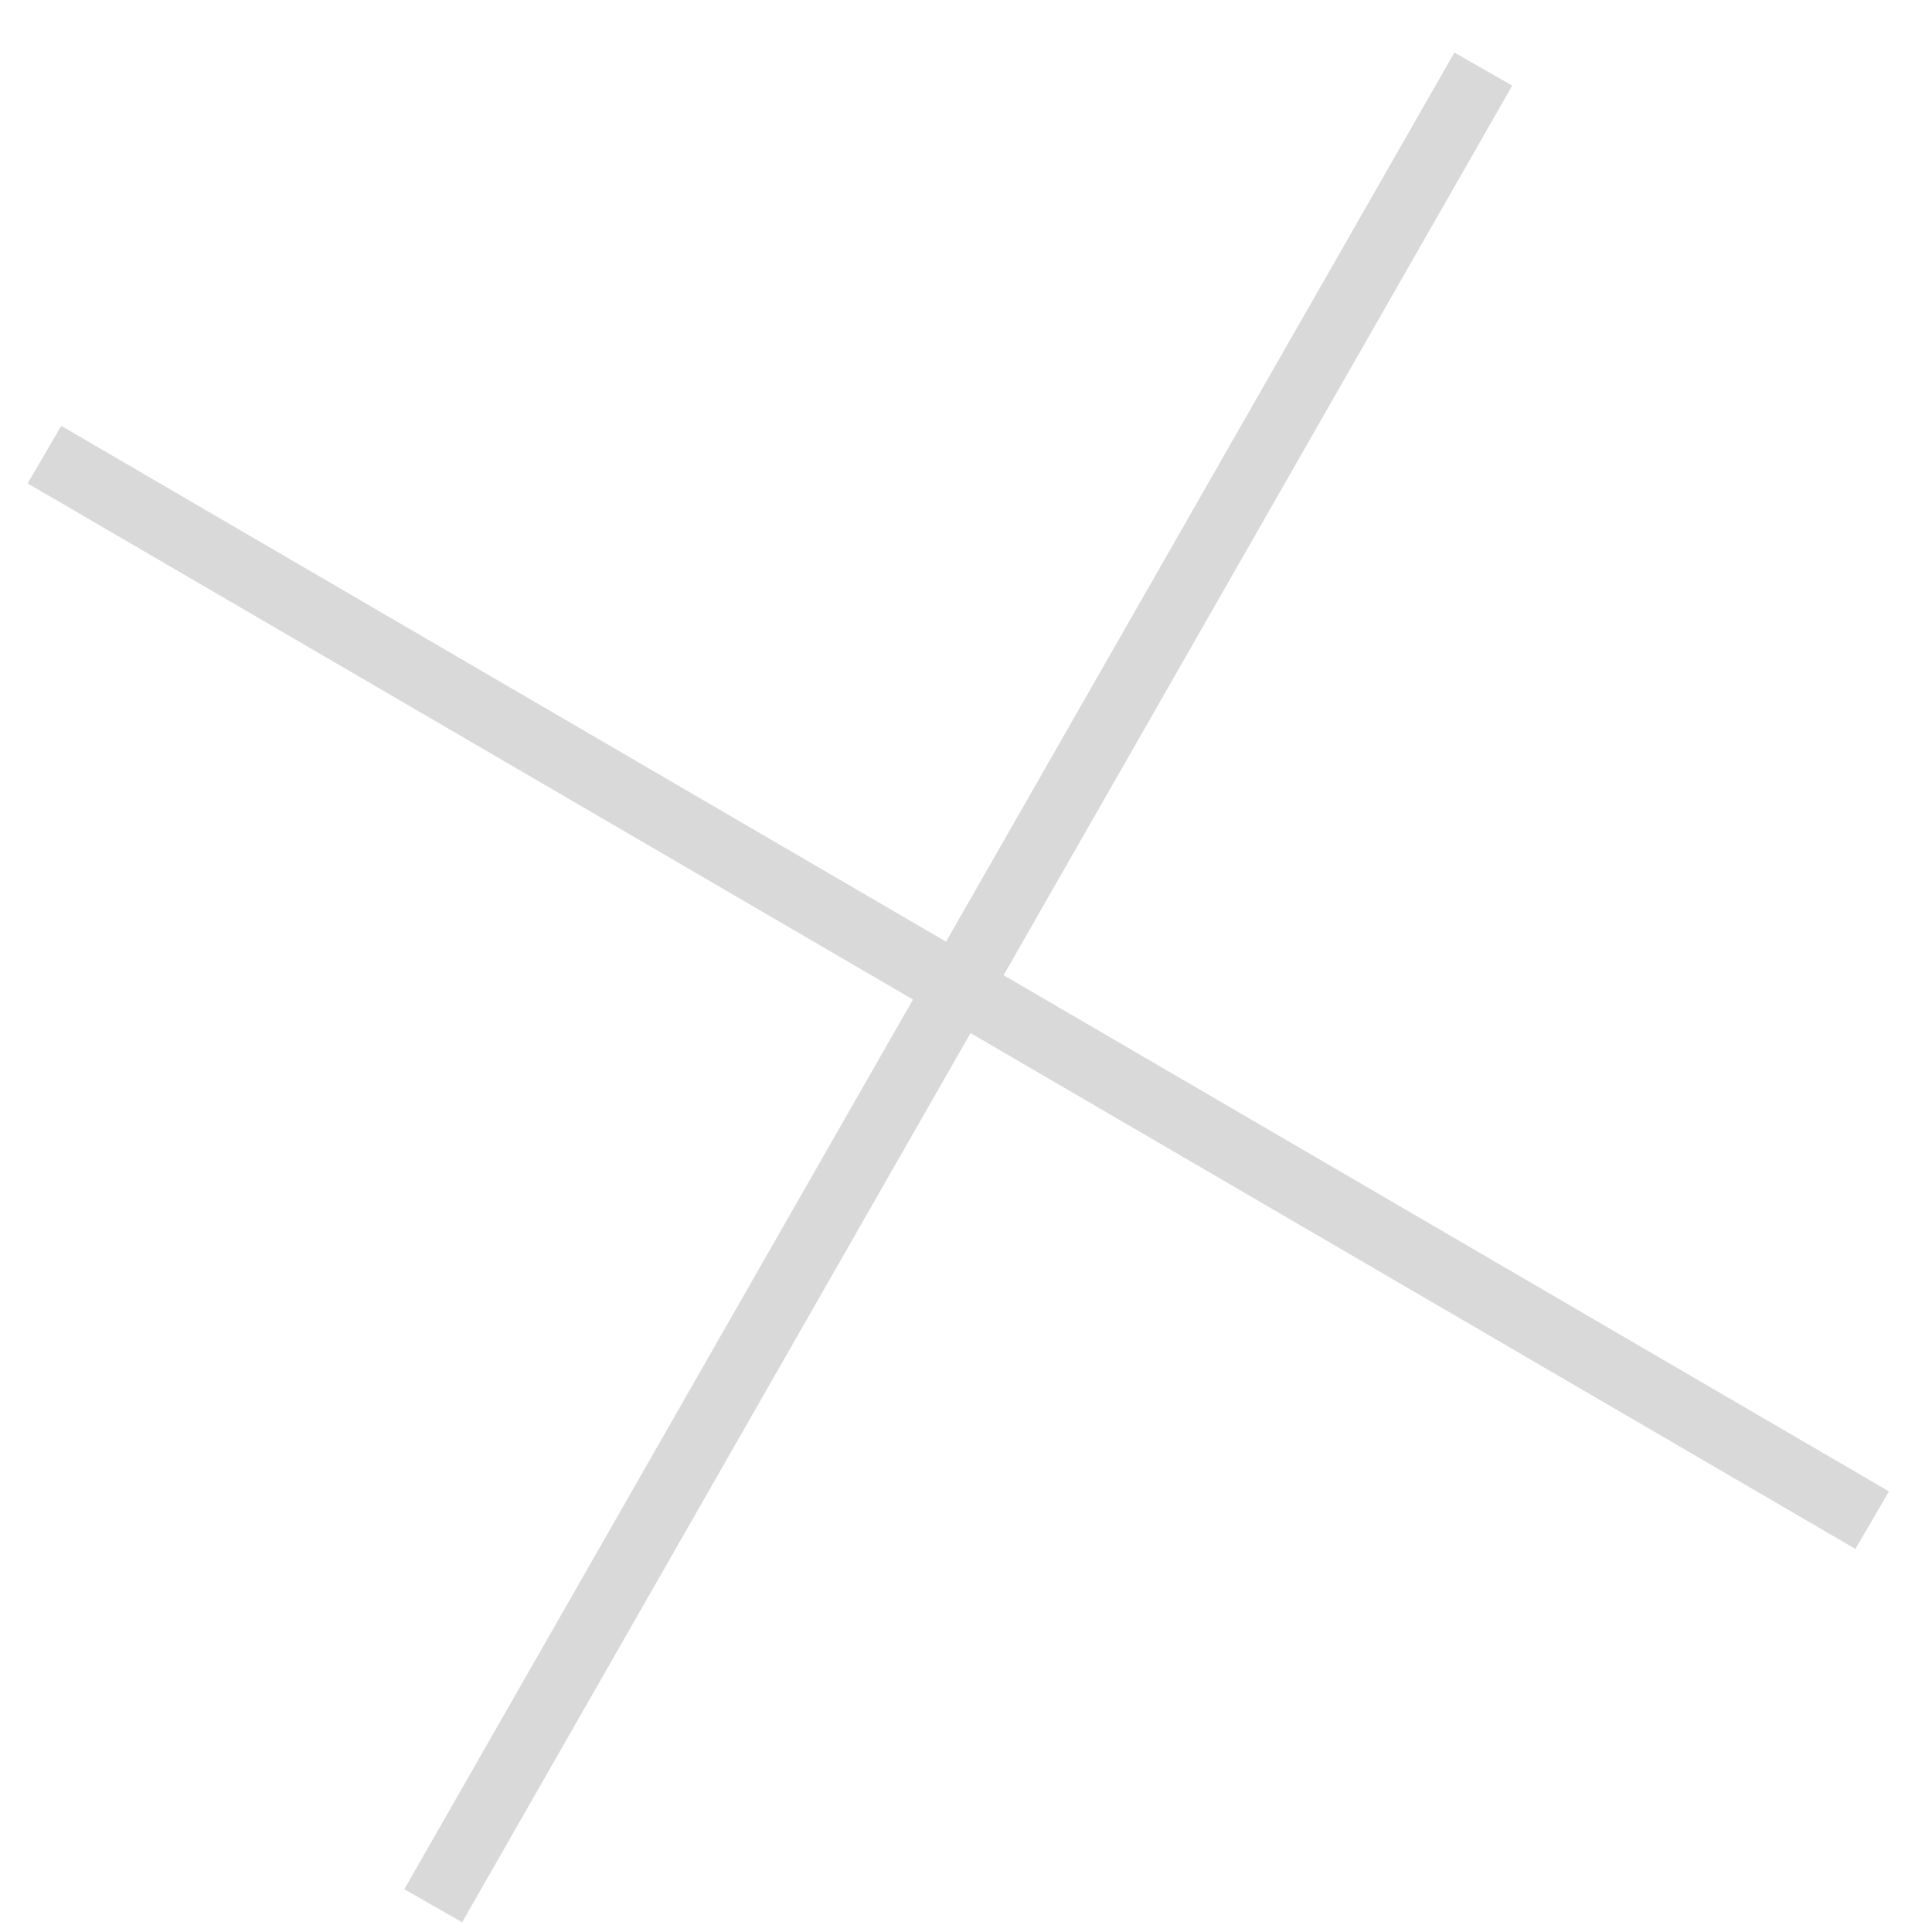 <?xml version="1.0" encoding="UTF-8"?> <svg xmlns="http://www.w3.org/2000/svg" width="29" height="29" viewBox="0 0 29 29" fill="none"> <path d="M0.667 6.824L28.102 22.818" stroke="#D9D9D9" stroke-miterlimit="10"></path> <path d="M22.265 1.037L6.503 28.606" stroke="#D9D9D9" stroke-miterlimit="10"></path> </svg> 